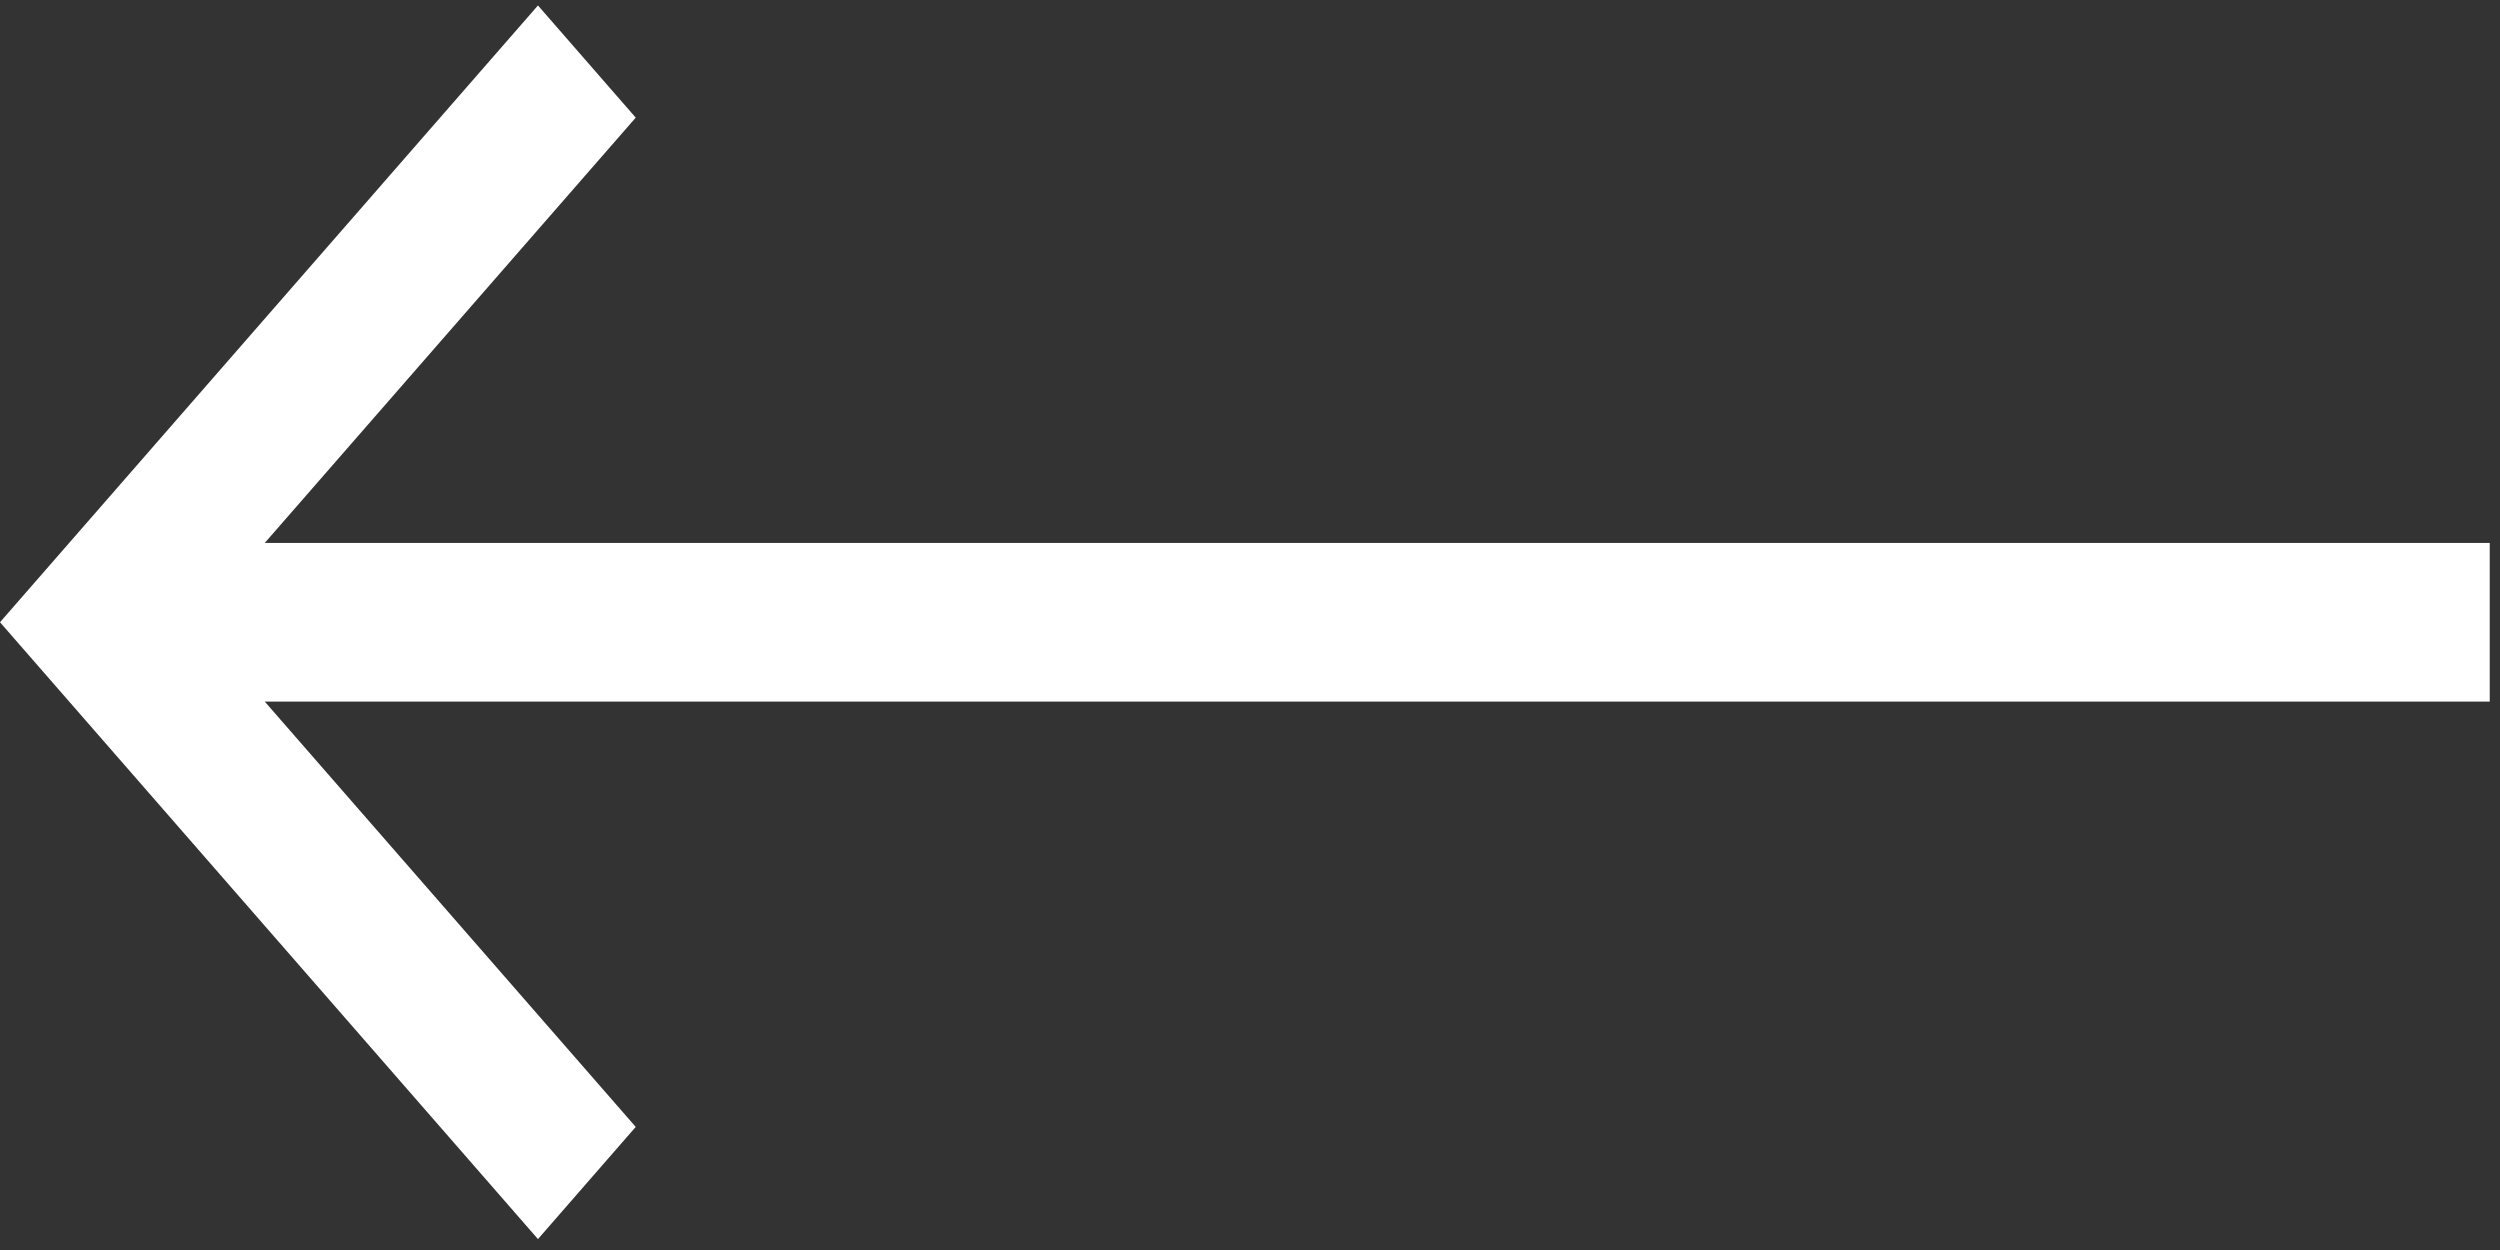 <svg width="38" height="19" viewBox="0 0 38 19" fill="none" xmlns="http://www.w3.org/2000/svg">
<rect x="0" y="0" width="38" height="19" fill="#333333" stroke="none"/>
<path d="M4.024 8.253L37.844 8.253V10.664H4.024L9.663 17.129L8.177 18.834L0 9.458L8.177 0.083L9.663 1.788L4.024 8.253Z" fill="white"/>
</svg>

